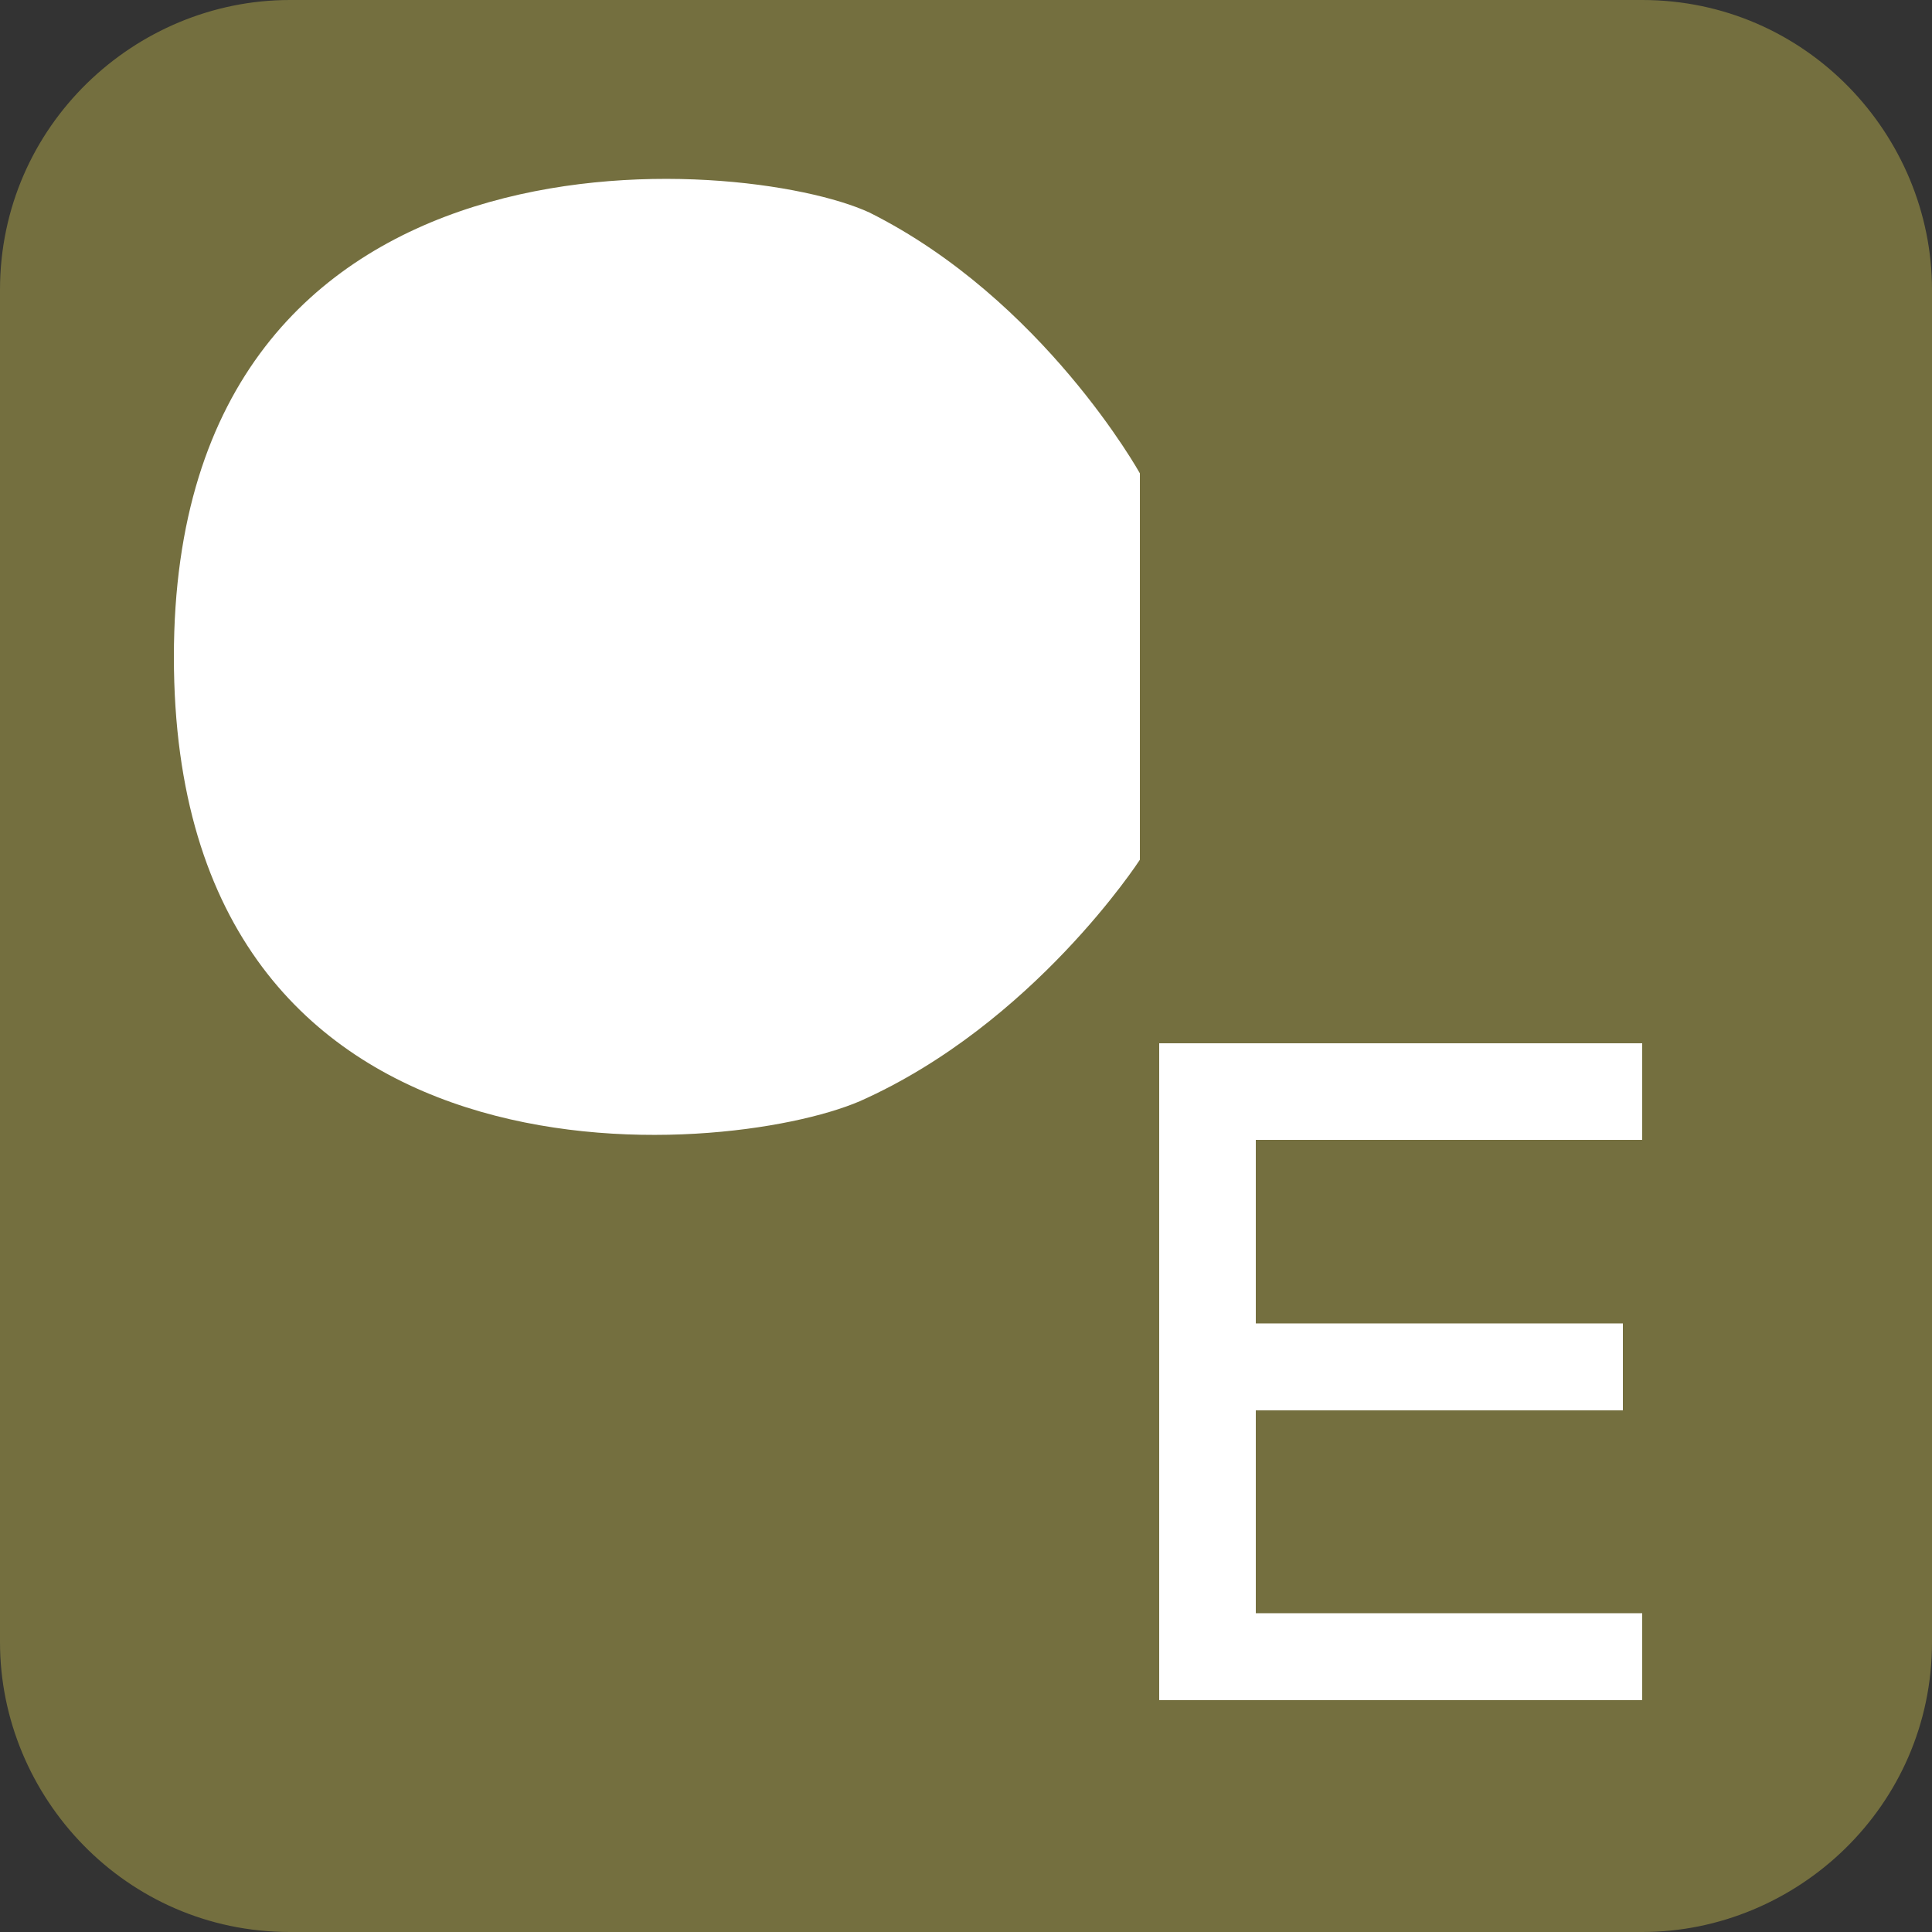 <?xml version="1.0" encoding="utf-8"?>
<!-- Generator: Adobe Illustrator 24.2.0, SVG Export Plug-In . SVG Version: 6.00 Build 0)  -->
<svg version="1.1" id="レイヤー_1" xmlns="http://www.w3.org/2000/svg" xmlns:xlink="http://www.w3.org/1999/xlink" x="0px"
	 y="0px" viewBox="0 0 20 20" style="enable-background:new 0 0 20 20;" xml:space="preserve">
<rect x="0" y="0" width="20" height="20" fill="#333333" stroke="none"/>
<style>
	.st0{fill:#746F3F;}
	.st1{fill:#FFFFFF;}
</style>
<g>
	<path class="st0" d="M20,17c0,1.7-1.4,3-3,3H3c-1.7,0-3-1.4-3-3V3c0-1.7,1.4-3,3-3H17c1.7,0,3,1.4,3,3V17z"/>
	<g>
		<path class="st1" d="M17,10.9v0.9h-4v1.9h3.8v0.9H13v2.1h4v0.9h-5v-6.8H17z"/>
	</g>
	<path class="st1" d="M11.8,8.9c0,0-1.1,1.7-2.9,2.5c-1.4,0.6-7.1,1.1-7.1-4.6c0-5.7,5.9-5.2,7.2-4.6c1.8,0.9,2.8,2.7,2.8,2.7V8.9z"
		/>
</g>
<g>
</g>
<g>
</g>
<g>
</g>
<g>
</g>
<g>
</g>
<g>
</g>
<g>
</g>
<g>
</g>
<g>
</g>
<g>
</g>
<g>
</g>
<g>
</g>
<g>
</g>
<g>
</g>
<g>
</g>
</svg>
